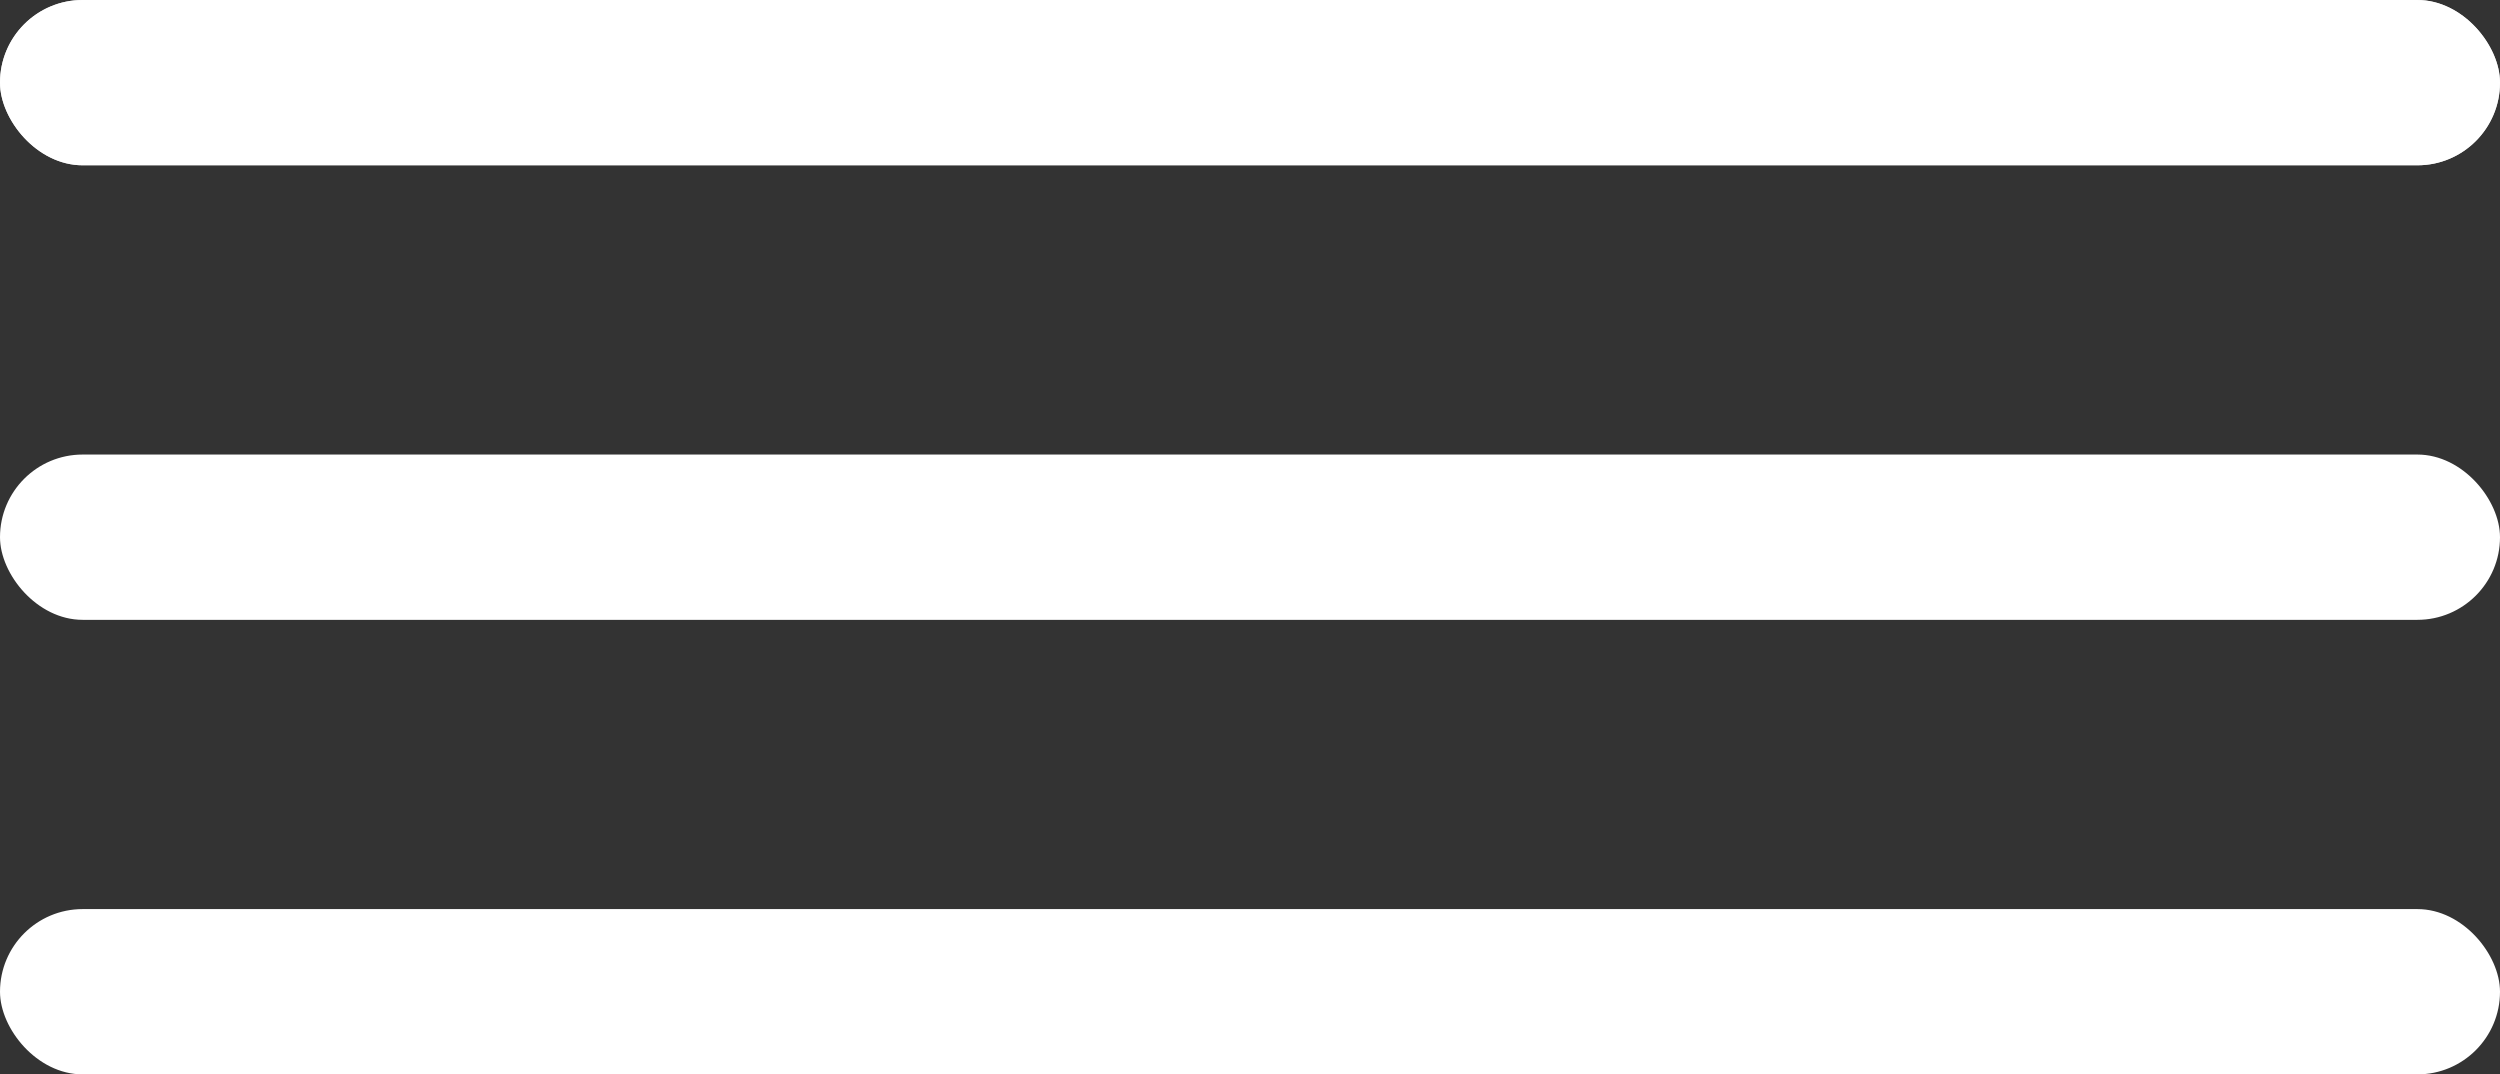 <svg width="121" height="52" viewBox="0 0 121 52" fill="none" xmlns="http://www.w3.org/2000/svg">
<rect x="0" y="0" width="121" height="52" fill="#333333" stroke="none"/>
<rect width="121" height="8" rx="4" fill="#D9D9D9"/>
<rect width="121" height="8" rx="4" fill="white"/>
<rect y="22" width="121" height="8" rx="4" fill="white"/>
<rect y="44" width="121" height="8" rx="4" fill="white"/>
</svg>
